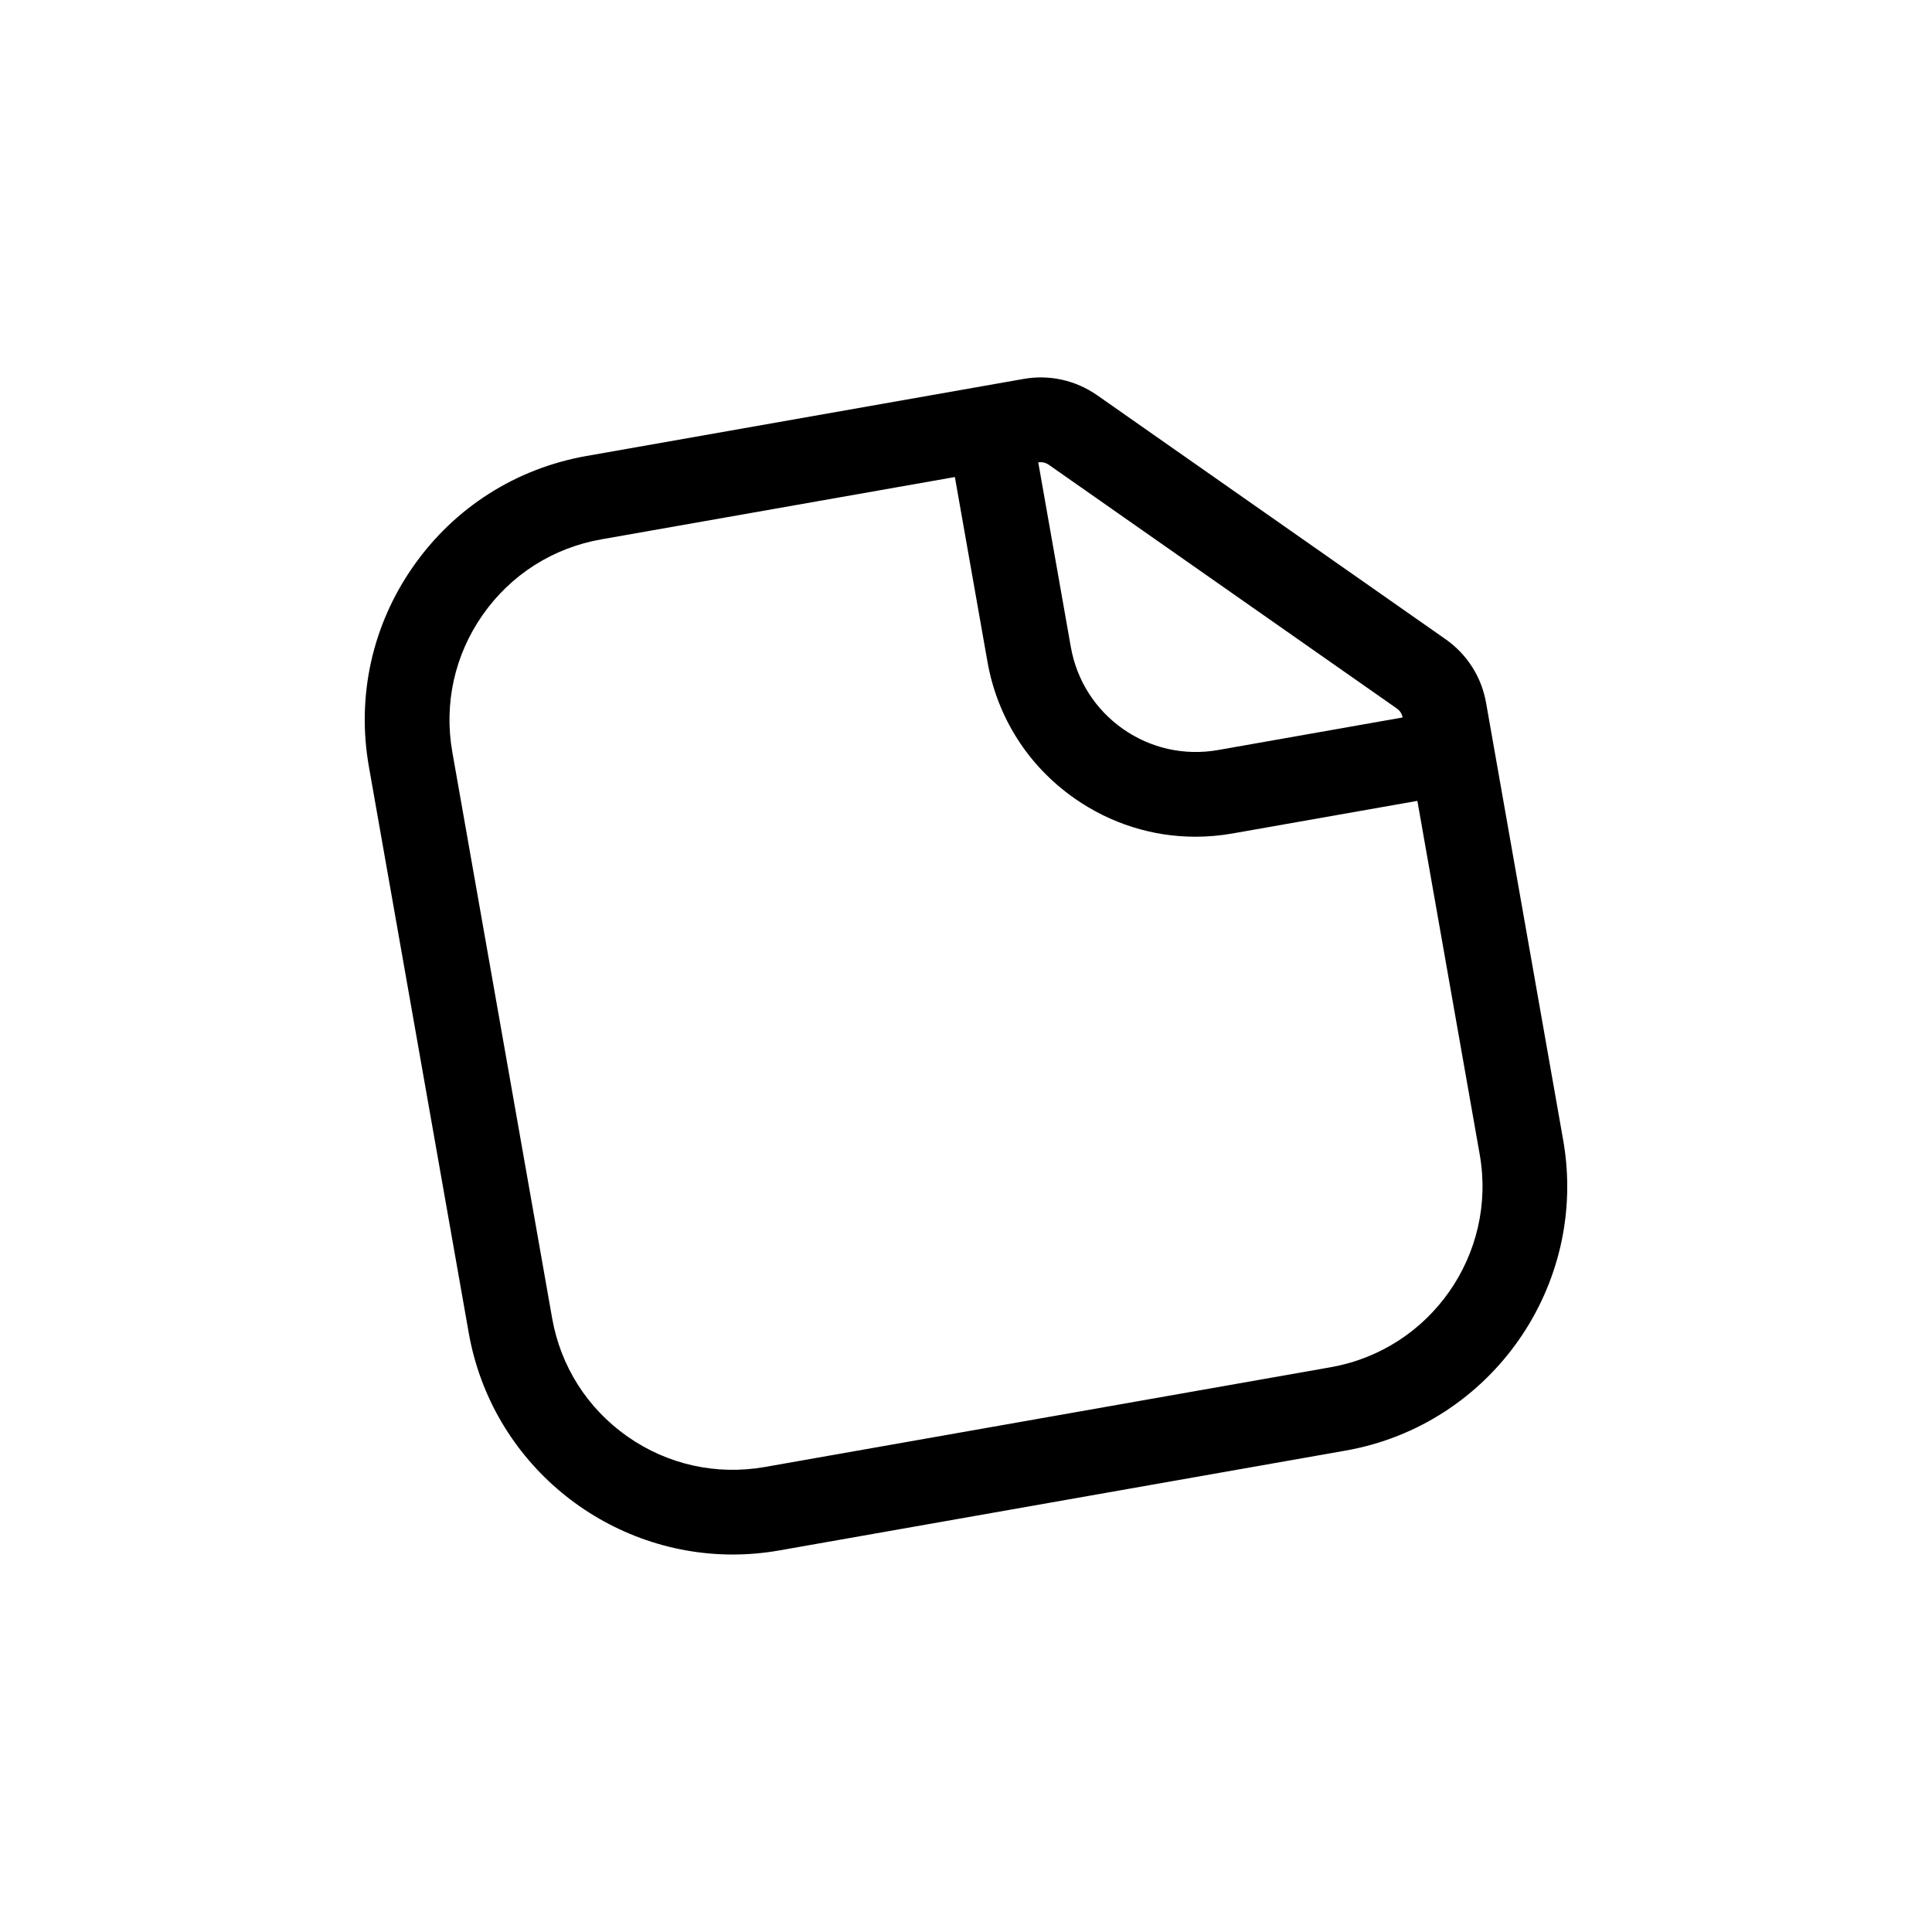 <?xml version="1.0" encoding="UTF-8"?>
<!-- Uploaded to: SVG Repo, www.svgrepo.com, Generator: SVG Repo Mixer Tools -->
<svg fill="#000000" width="800px" height="800px" version="1.1" viewBox="144 144 512 512" xmlns="http://www.w3.org/2000/svg">
 <path d="m496.7 506.32-150.04 26.453c-12.789 2.242-25.703-0.609-36.34-8.055-10.641-7.453-17.742-18.602-20-31.395l-26.453-150.04c-2.254-12.789 0.602-25.699 8.055-36.34 7.449-10.645 18.602-17.742 31.391-20l93.738-16.523 8.633 48.934c2.598 14.758 10.789 27.621 23.07 36.219 9.539 6.68 20.656 10.168 32.066 10.168 3.269 0 6.57-0.293 9.859-0.871l48.941-8.633 16.523 93.734c4.648 26.41-13.043 51.684-39.449 56.344m-74.785-239.17 92.273 64.617c0.812 0.566 1.344 1.41 1.527 2.375l-48.926 8.633c-8.836 1.547-17.785-0.414-25.16-5.578-7.367-5.16-12.277-12.879-13.844-21.734l-8.633-48.93c0.965-0.137 1.945 0.059 2.762 0.617m136.34 178.93-20.418-115.8c-1.211-6.887-5.039-12.887-10.773-16.902l-92.266-64.609c-5.731-4.008-12.672-5.555-19.574-4.336l-115.8 20.414c-18.695 3.301-34.992 13.68-45.879 29.227-10.895 15.551-15.074 34.414-11.777 53.109l26.457 150.04c6.07 34.441 36.133 58.746 69.957 58.746 4.086 0 8.23-0.359 12.379-1.09l150.04-26.453c38.598-6.809 64.457-43.746 57.656-82.34" fill-rule="evenodd"/>
</svg>